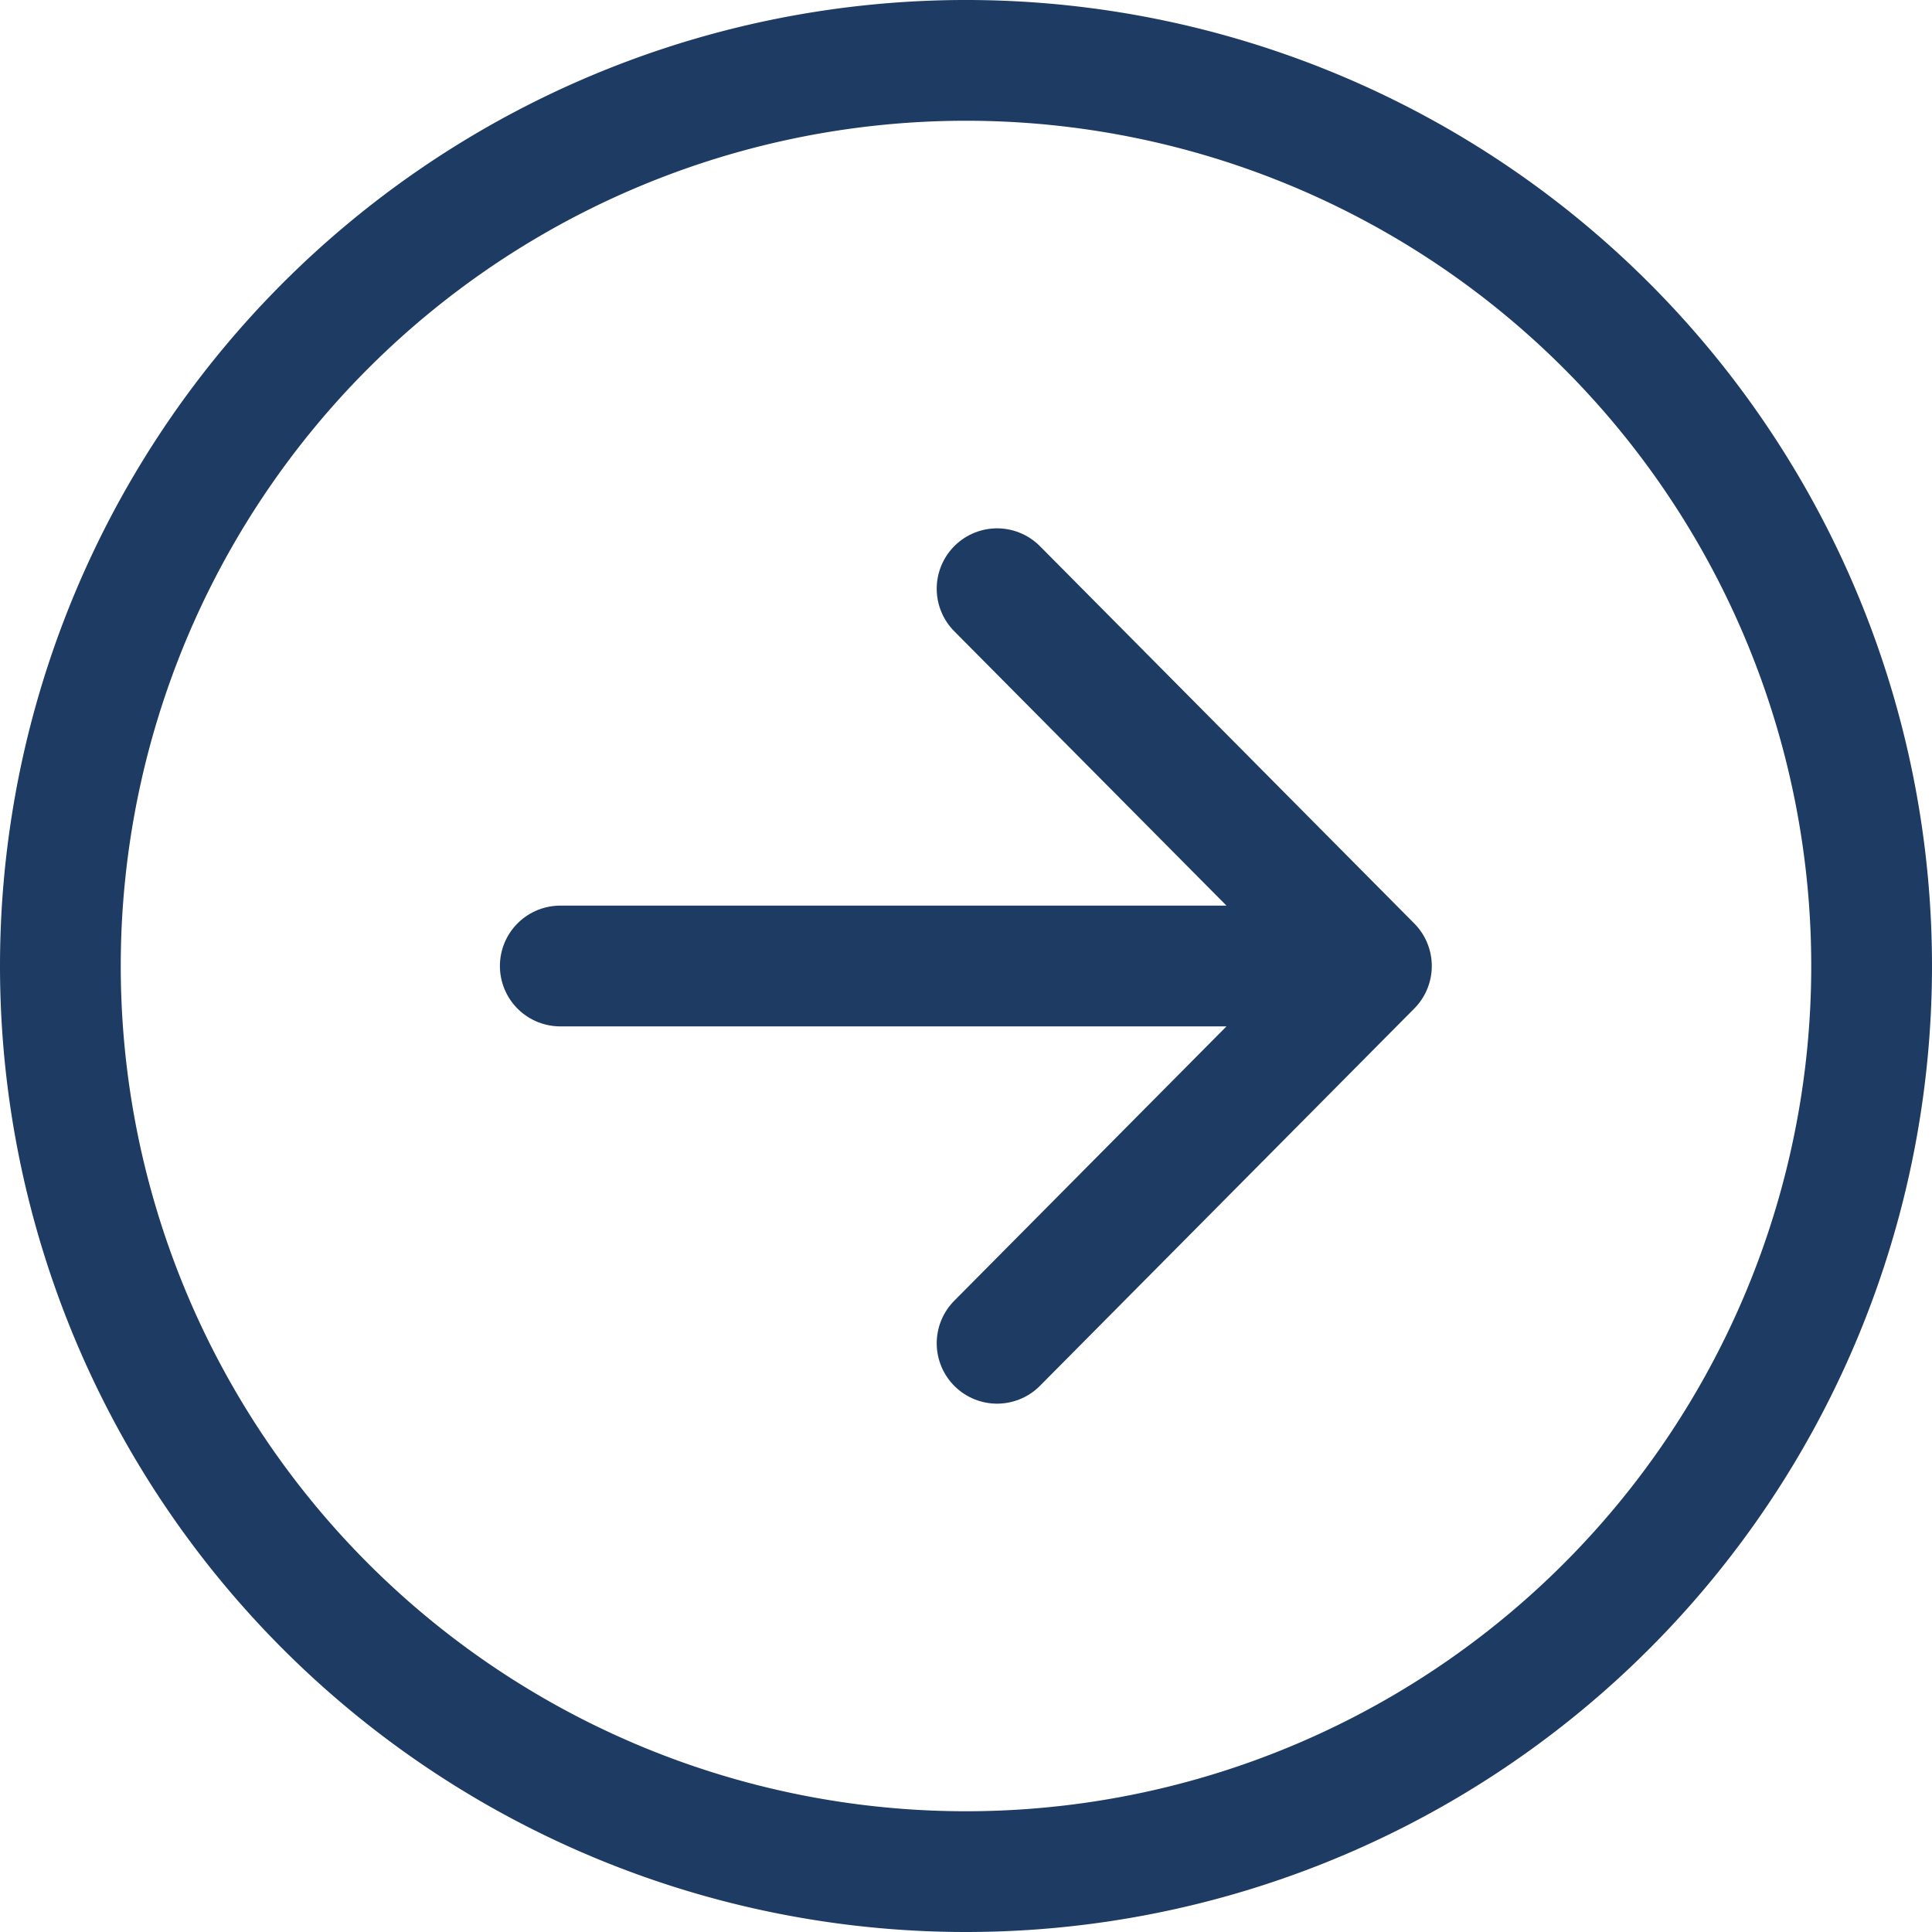 <svg xmlns="http://www.w3.org/2000/svg" width="32" height="32" viewBox="0 0 32 32">
  <g id="arrow-forward-circle-outline" transform="translate(1 1)">
    <path id="Pfad_662" data-name="Pfad 662" d="M177.235,188.5l6.2-6.249-6.2-6.249m5.339,6.249H170" transform="translate(-161.72 -167.251)" fill="none" stroke="#1d3b63" stroke-linecap="round" stroke-linejoin="round" stroke-width="2"/>
    <path id="Pfad_663" data-name="Pfad 663" d="M79,94A15,15,0,1,0,64,79,15,15,0,0,0,79,94Z" transform="translate(-64 -64)" fill="none" stroke="#1d3b63" stroke-miterlimit="10" stroke-width="2"/>
  </g>
</svg>
